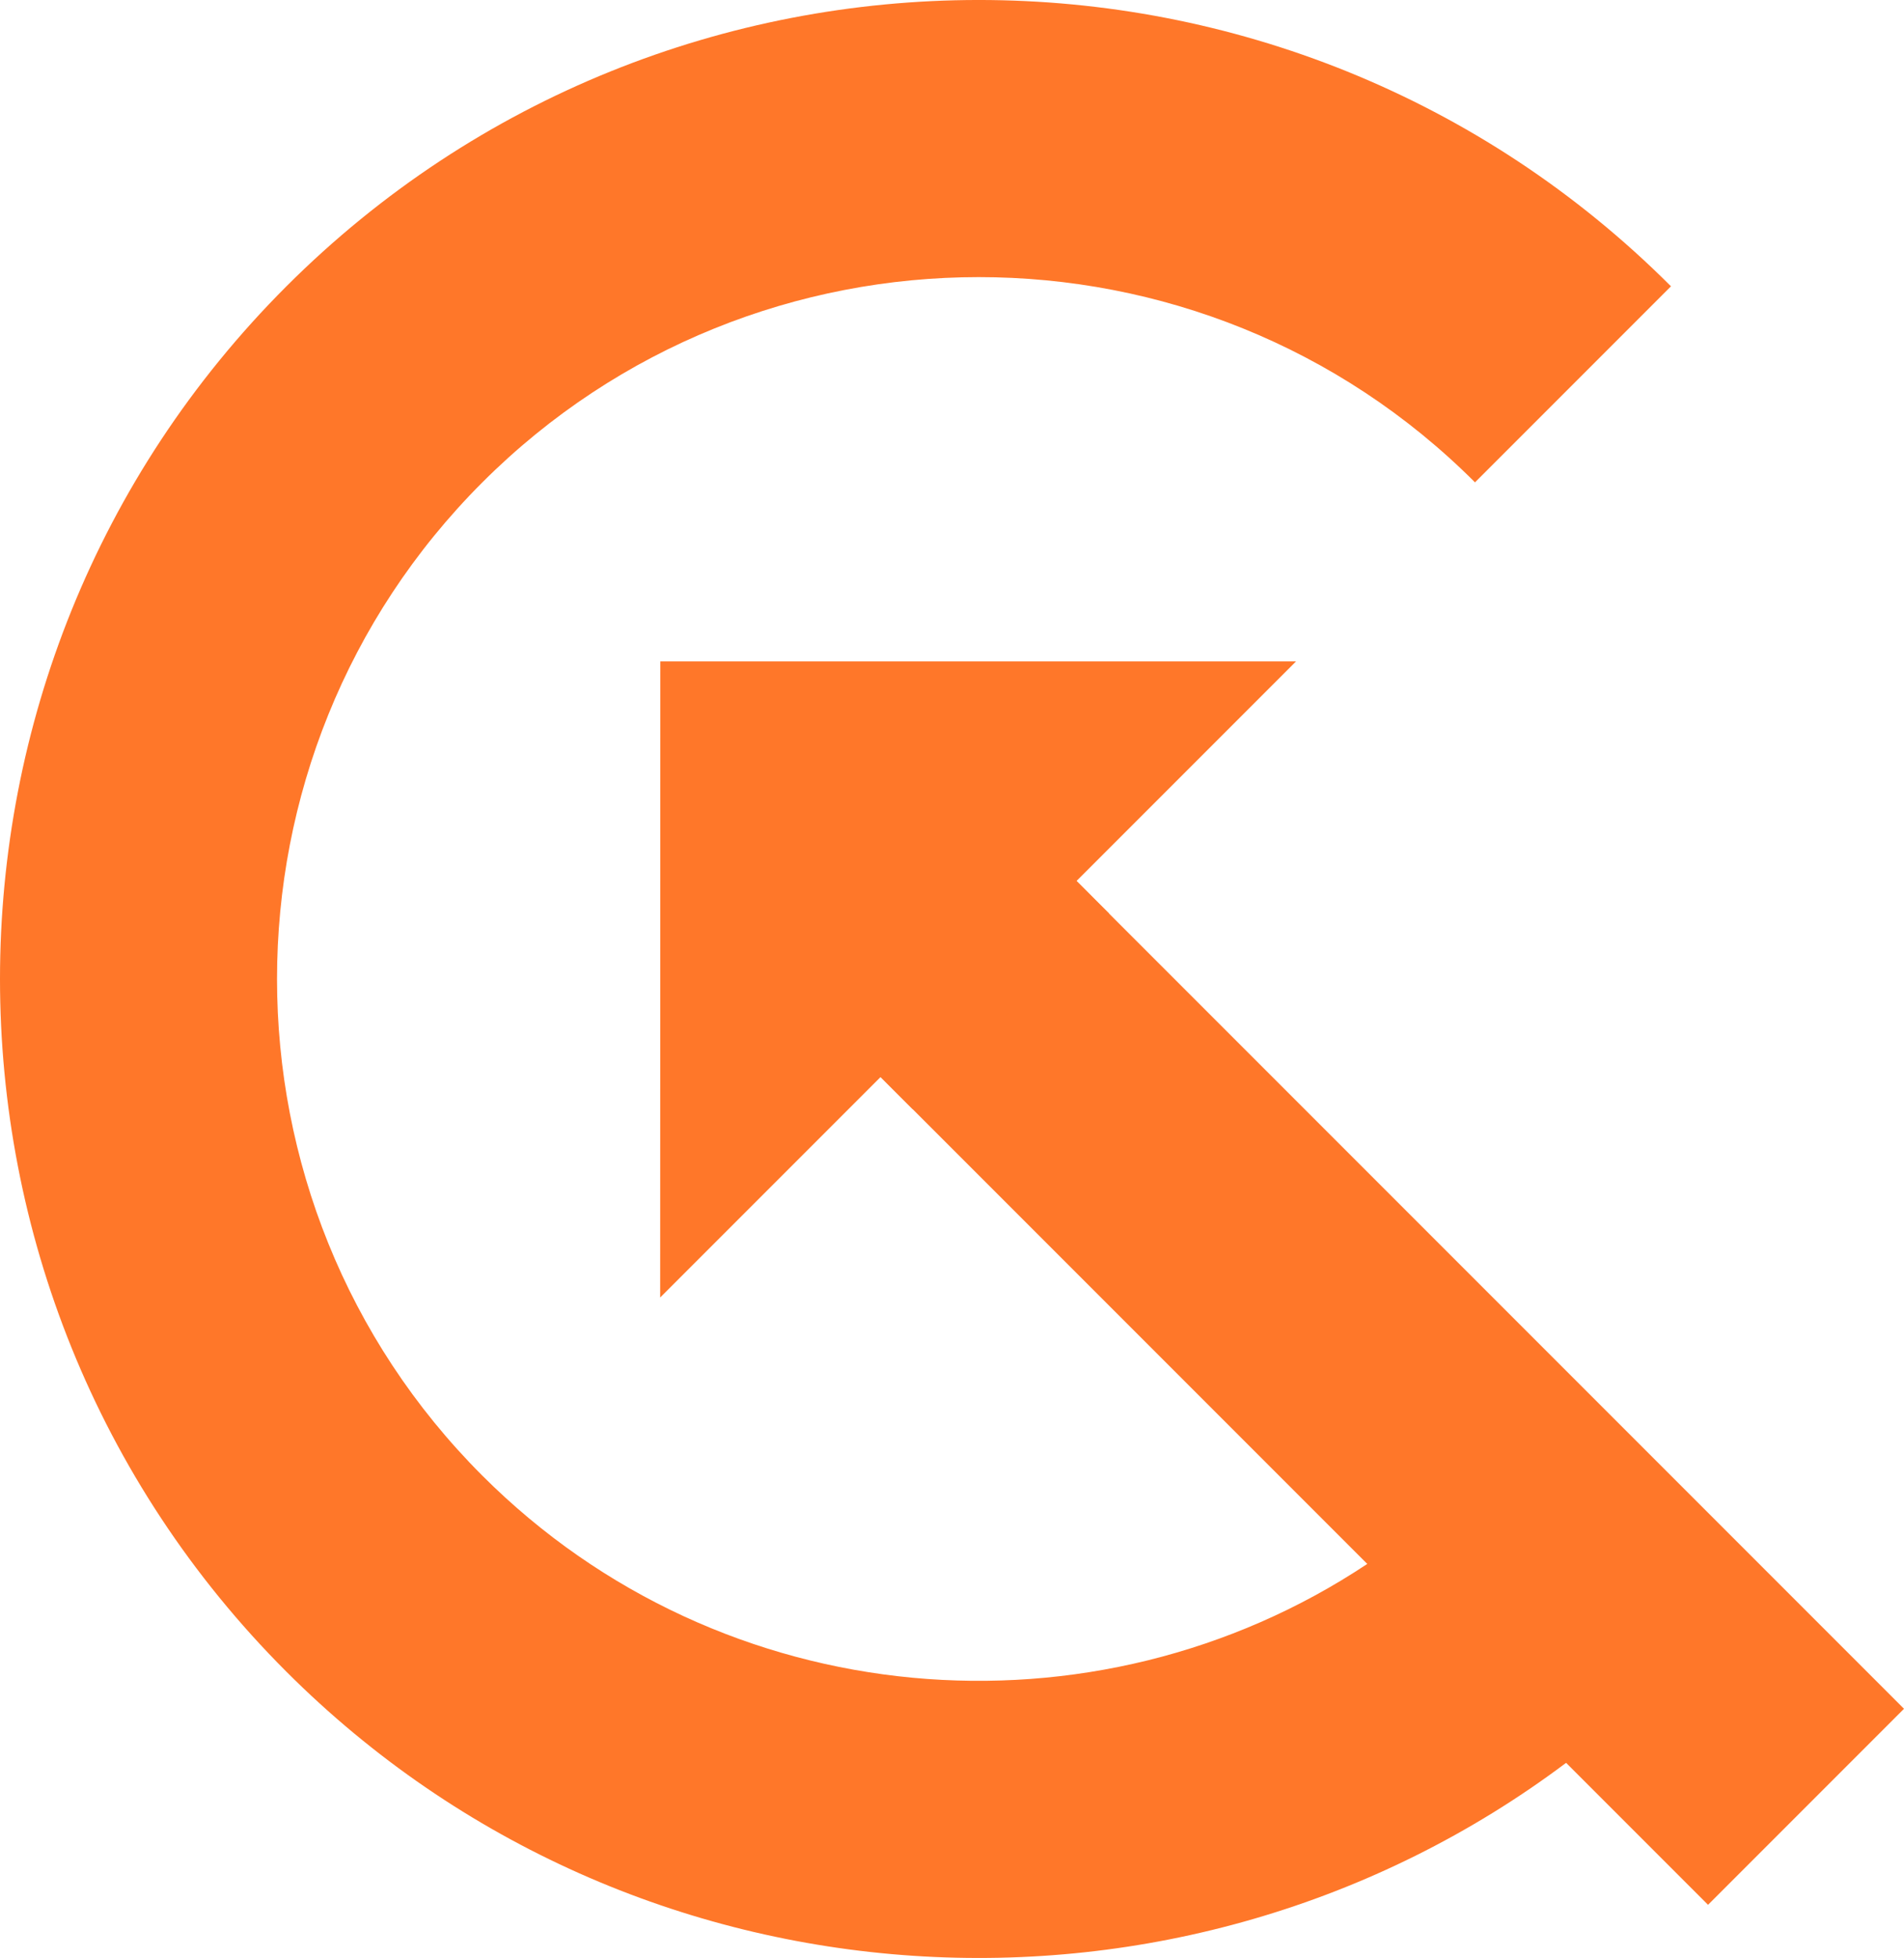 <svg xmlns="http://www.w3.org/2000/svg" version="1.1" xmlns:xlink="http://www.w3.org/1999/xlink" width="1546.54" height="1589.83"><svg id="SvgjsSvg1008" xmlns="http://www.w3.org/2000/svg" viewBox="0 0 1546.54 1589.83">
<style>.logo-icon{fill:#ff7729;}</style>
	<path class="logo-icon" d="M1357.27,1357.39c-27.08,27.08-55.52,51.69-85.19,73.98-311.24,233.57-756.5,208.95-1039.57-74.12-310.01-310.01-310.01-814.62,0-1124.63,310.15-310.15,814.75-310.15,1124.76-.14l-159.18,159.18c-222.22-222.22-584.06-222.22-806.41,.14-222.22,222.22-222.22,584.06,0,806.28,195.01,195.01,497.63,218.94,718.89,71.79,31.04-20.65,60.31-44.44,87.52-71.66l159.18,159.18Z"></path>
	<rect class="logo-icon" x="990.98" y="589.71" width="225.11" height="1027.89" transform="translate(-457.18 1103.57) rotate(-45)"></rect>
	<polygon class="logo-icon" points="900.67 741.61 741.35 900.65 715.24 874.53 536.23 1053.54 536.37 537.03 1052.73 537.03 874.41 715.35 900.67 741.61"></polygon>
</svg><style>@media (prefers-color-scheme: light) { :root { filter: none; } }
@media (prefers-color-scheme: dark) { :root { filter: none; } }
</style></svg>